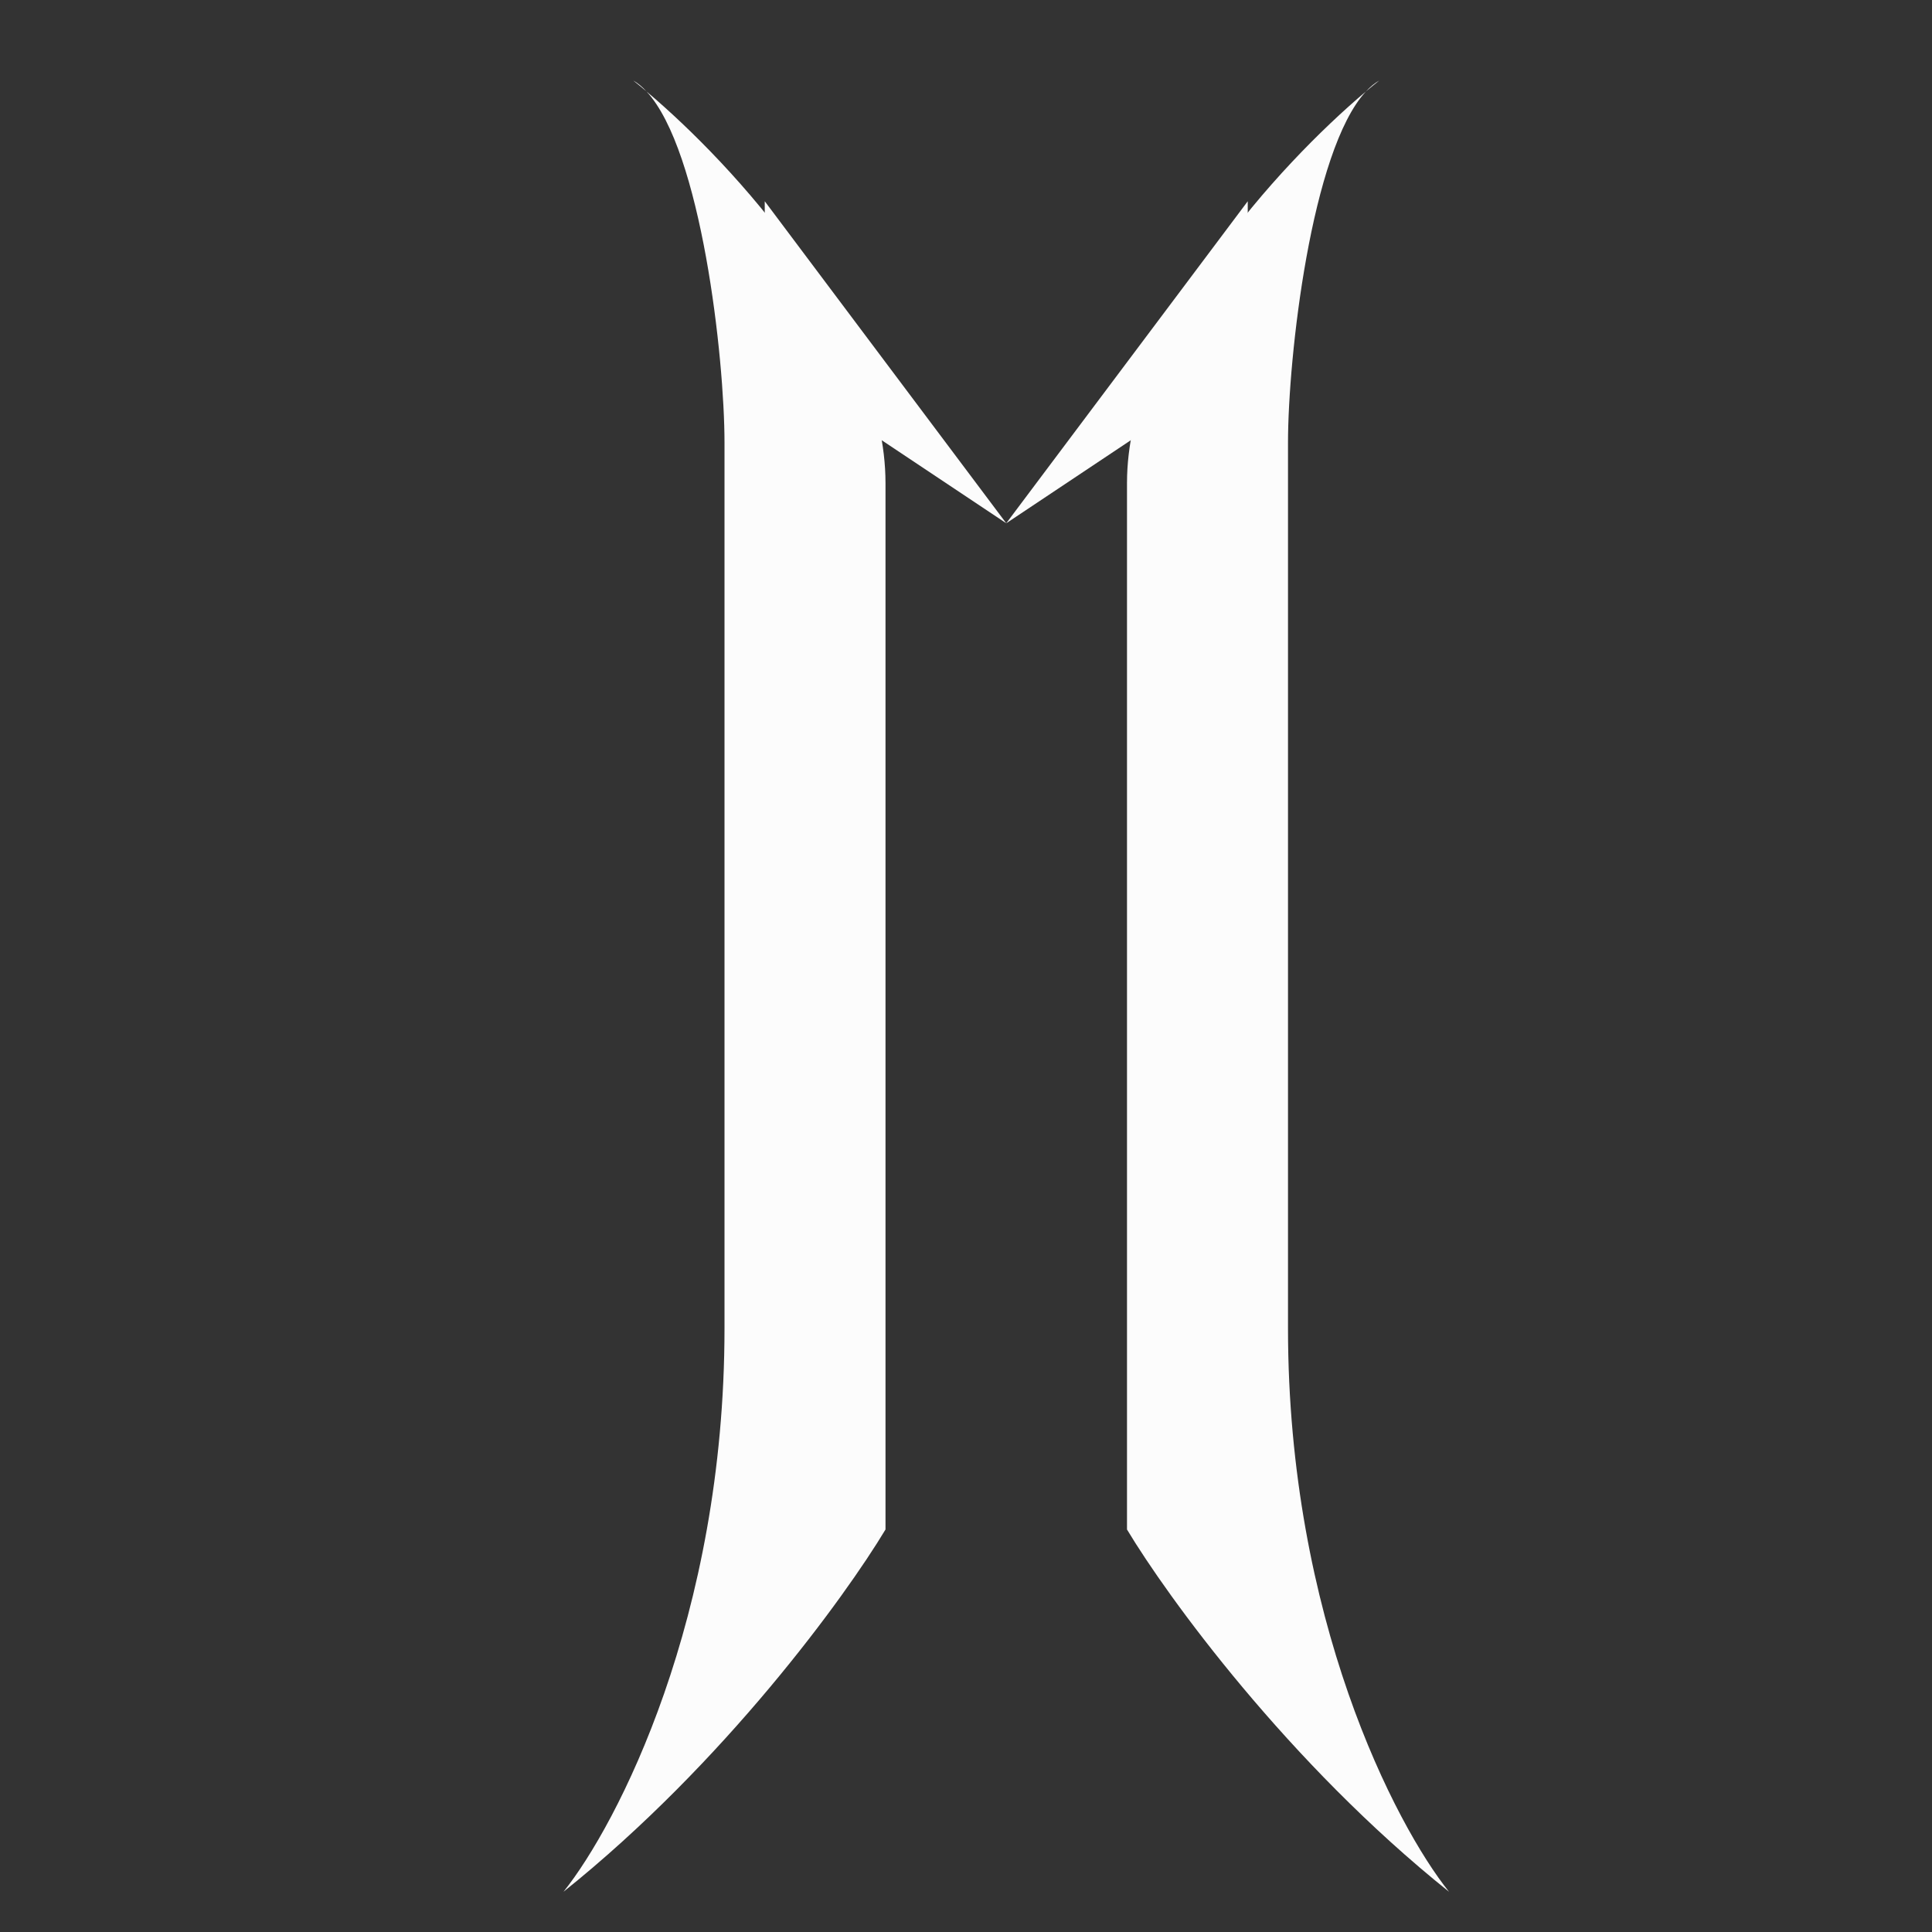<svg width="24" height="24" viewBox="0 0 24 24" fill="none" xmlns="http://www.w3.org/2000/svg">
<rect x="0" y="0" width="24" height="24" fill="#333333" stroke="none"/>
<path d="M7 23.5C7.667 22.667 9 20.1 9 16.5V5.5C9 4.441 8.712 1.87 8.031 1.136C7.974 1.087 7.919 1.042 7.866 1C7.924 1.033 7.979 1.079 8.031 1.136C9.116 2.051 11 4.101 11 6V19C10.5 19.833 9 21.9 7 23.5Z" fill="#FCFCFC"></path>
<path d="M18 23.5C17.333 22.667 16 20.1 16 16.5V5.5C16 4.441 16.288 1.87 16.968 1.136C17.026 1.087 17.081 1.042 17.134 1C17.076 1.033 17.021 1.079 16.968 1.136C15.884 2.051 14 4.101 14 6V19C14.5 19.833 16 21.9 18 23.5Z" fill="#FCFCFC"></path>
<path d="M12.5 6.5L9.5 2.5V4.5L12.5 6.5Z" fill="#FCFCFC"></path>
<path d="M12.5 6.5L15.5 2.5V4.5L12.5 6.5Z" fill="#FCFCFC"></path>
</svg>
